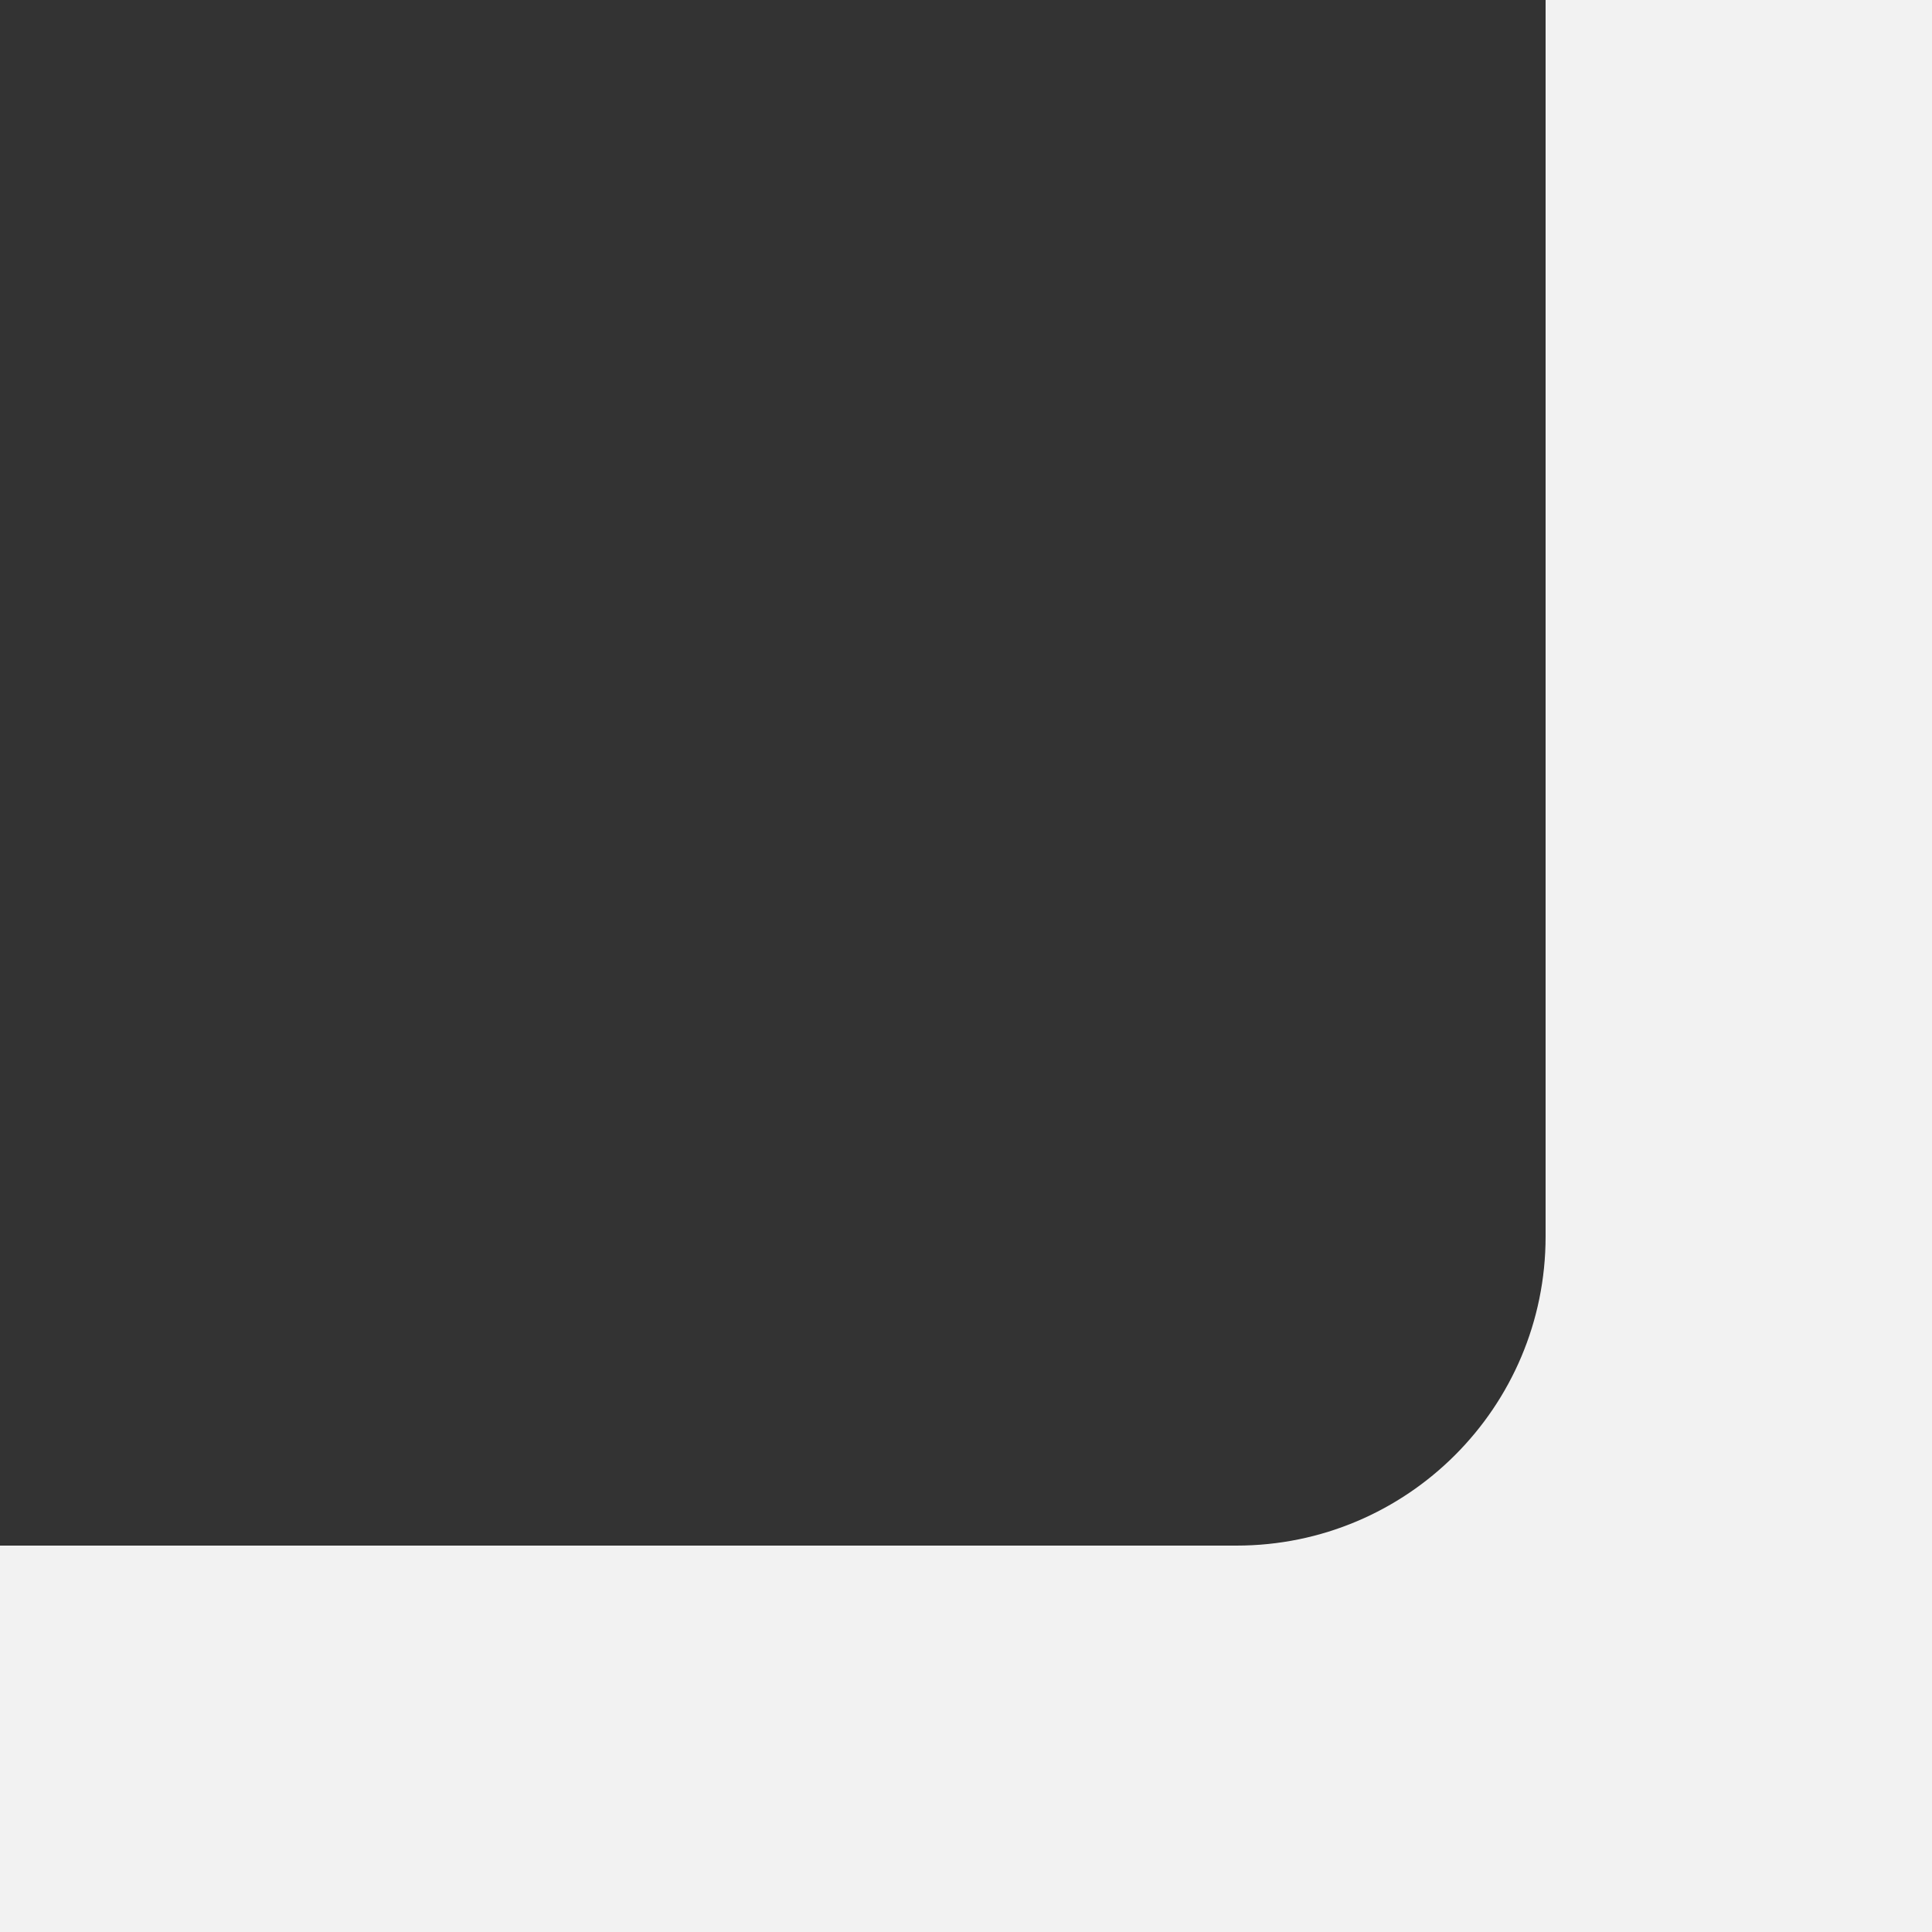 <?xml version="1.0" encoding="UTF-8"?> <svg xmlns="http://www.w3.org/2000/svg" width="100" height="100" viewBox="0 0 100 100" fill="none"><rect x="0" y="0" width="100" height="100" fill="#333333" stroke="none"/> <g clip-path="url(#clip0_2231_6585)"> <path fill-rule="evenodd" clip-rule="evenodd" d="M0 80V100H100V0H80V64C80 72.837 72.837 80 64 80H0Z" fill="#F2F2F2"></path> </g> <defs> <clipPath id="clip0_2231_6585"> <rect width="100" height="100" fill="white"></rect> </clipPath> </defs> </svg> 